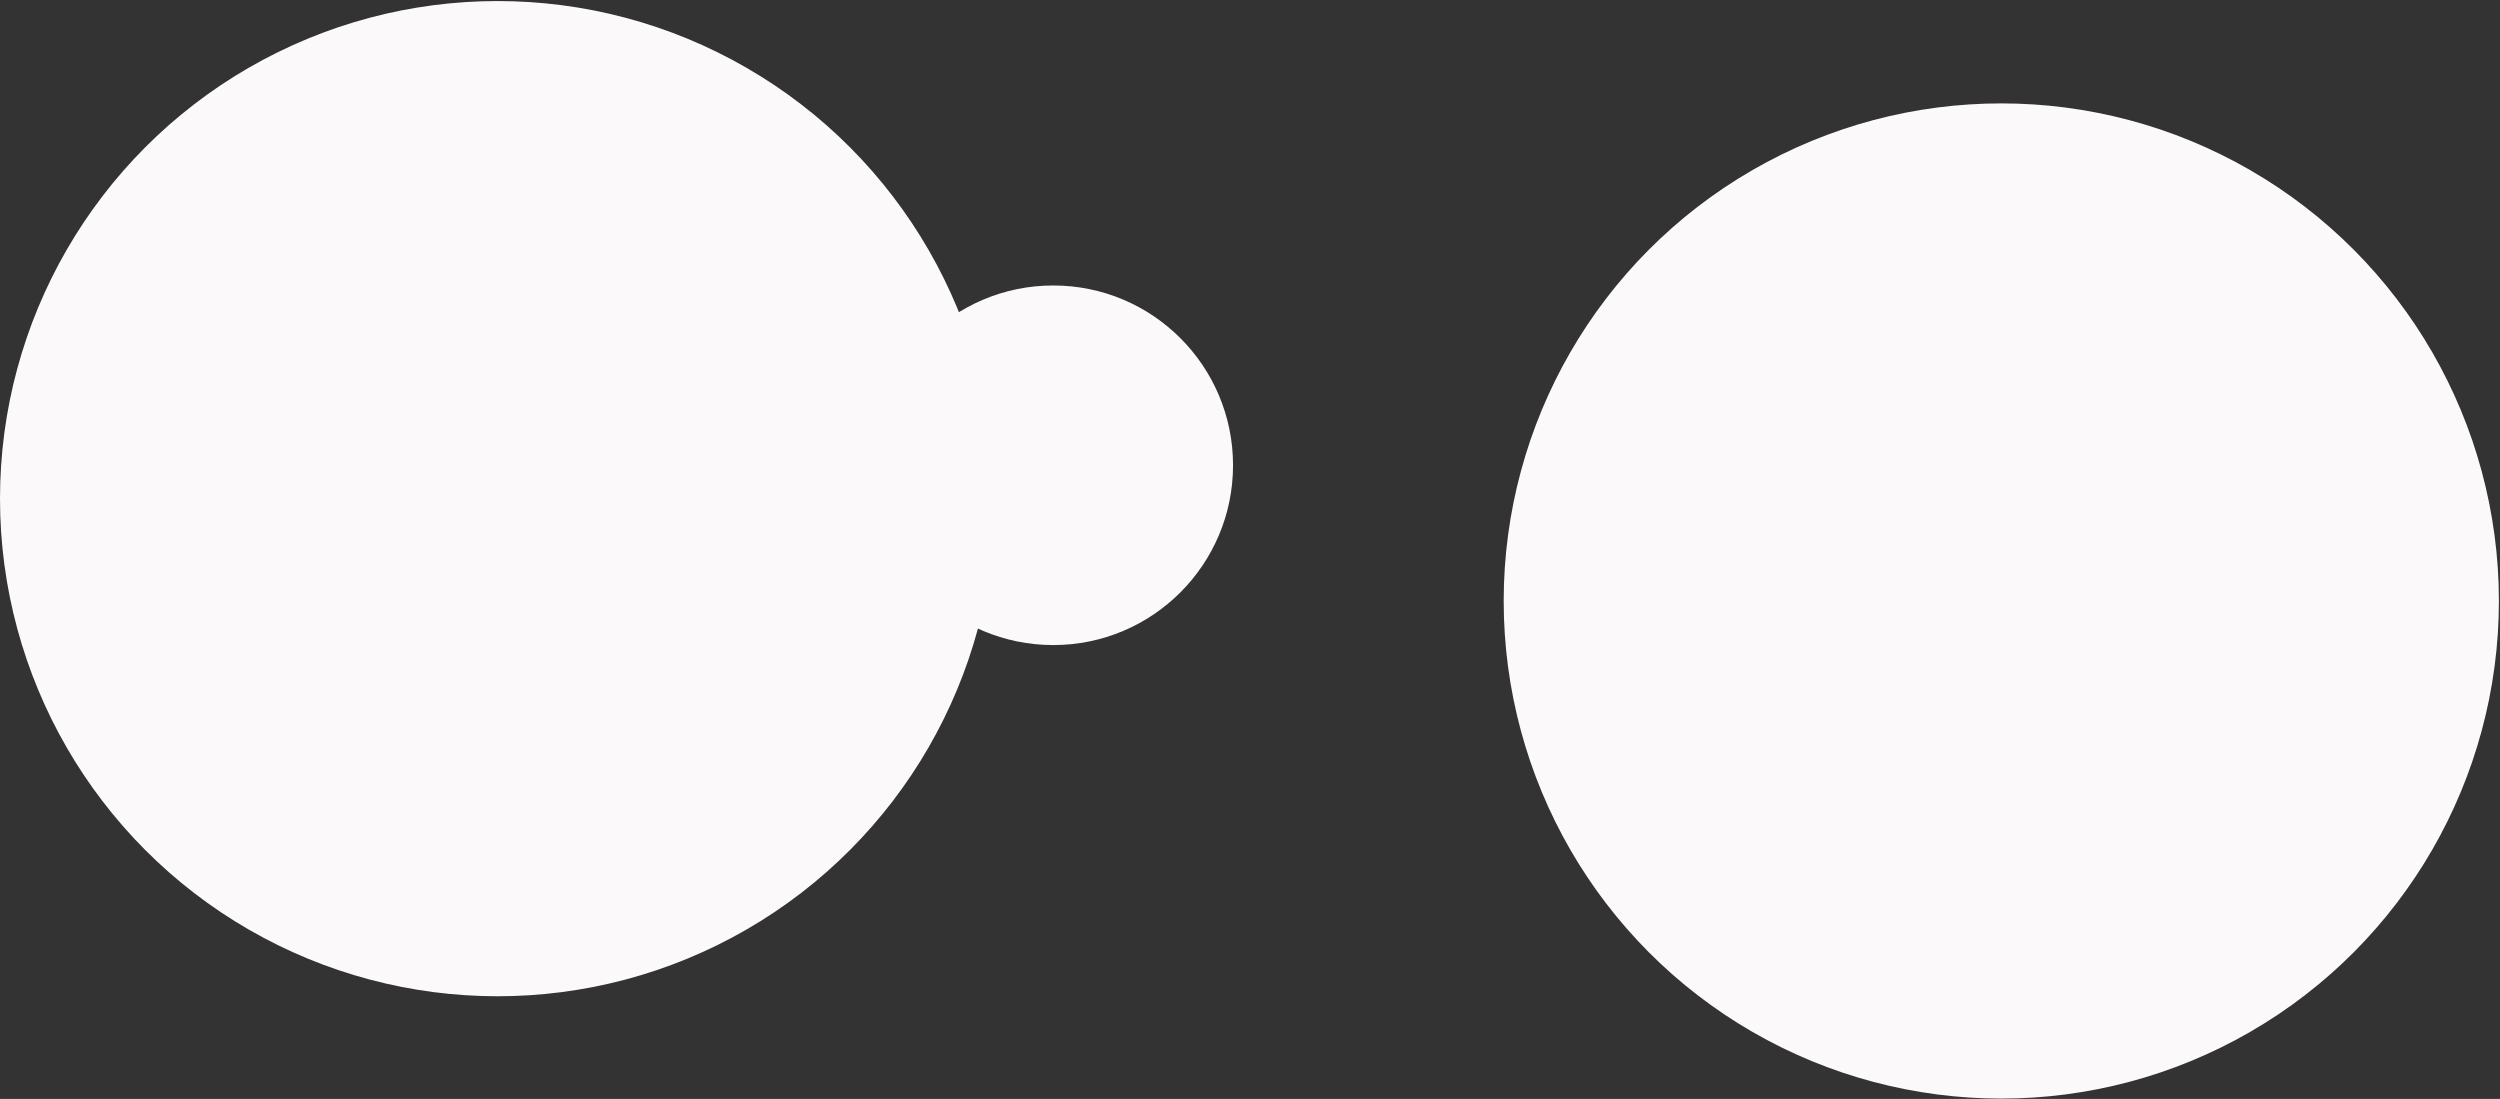 <?xml version="1.0" encoding="UTF-8"?> <svg xmlns="http://www.w3.org/2000/svg" width="2093" height="920" viewBox="0 0 2093 920" fill="none"><rect x="0" y="0" width="2093" height="920" fill="#333333" stroke="none"/> <circle cx="416.593" cy="417.475" r="416.593" fill="#FBF9F9"></circle> <circle cx="1675.48" cy="503.155" r="416.593" fill="#FBF9F9"></circle> <circle cx="881.778" cy="389.527" r="150.519" fill="#FBF9F9"></circle> </svg> 